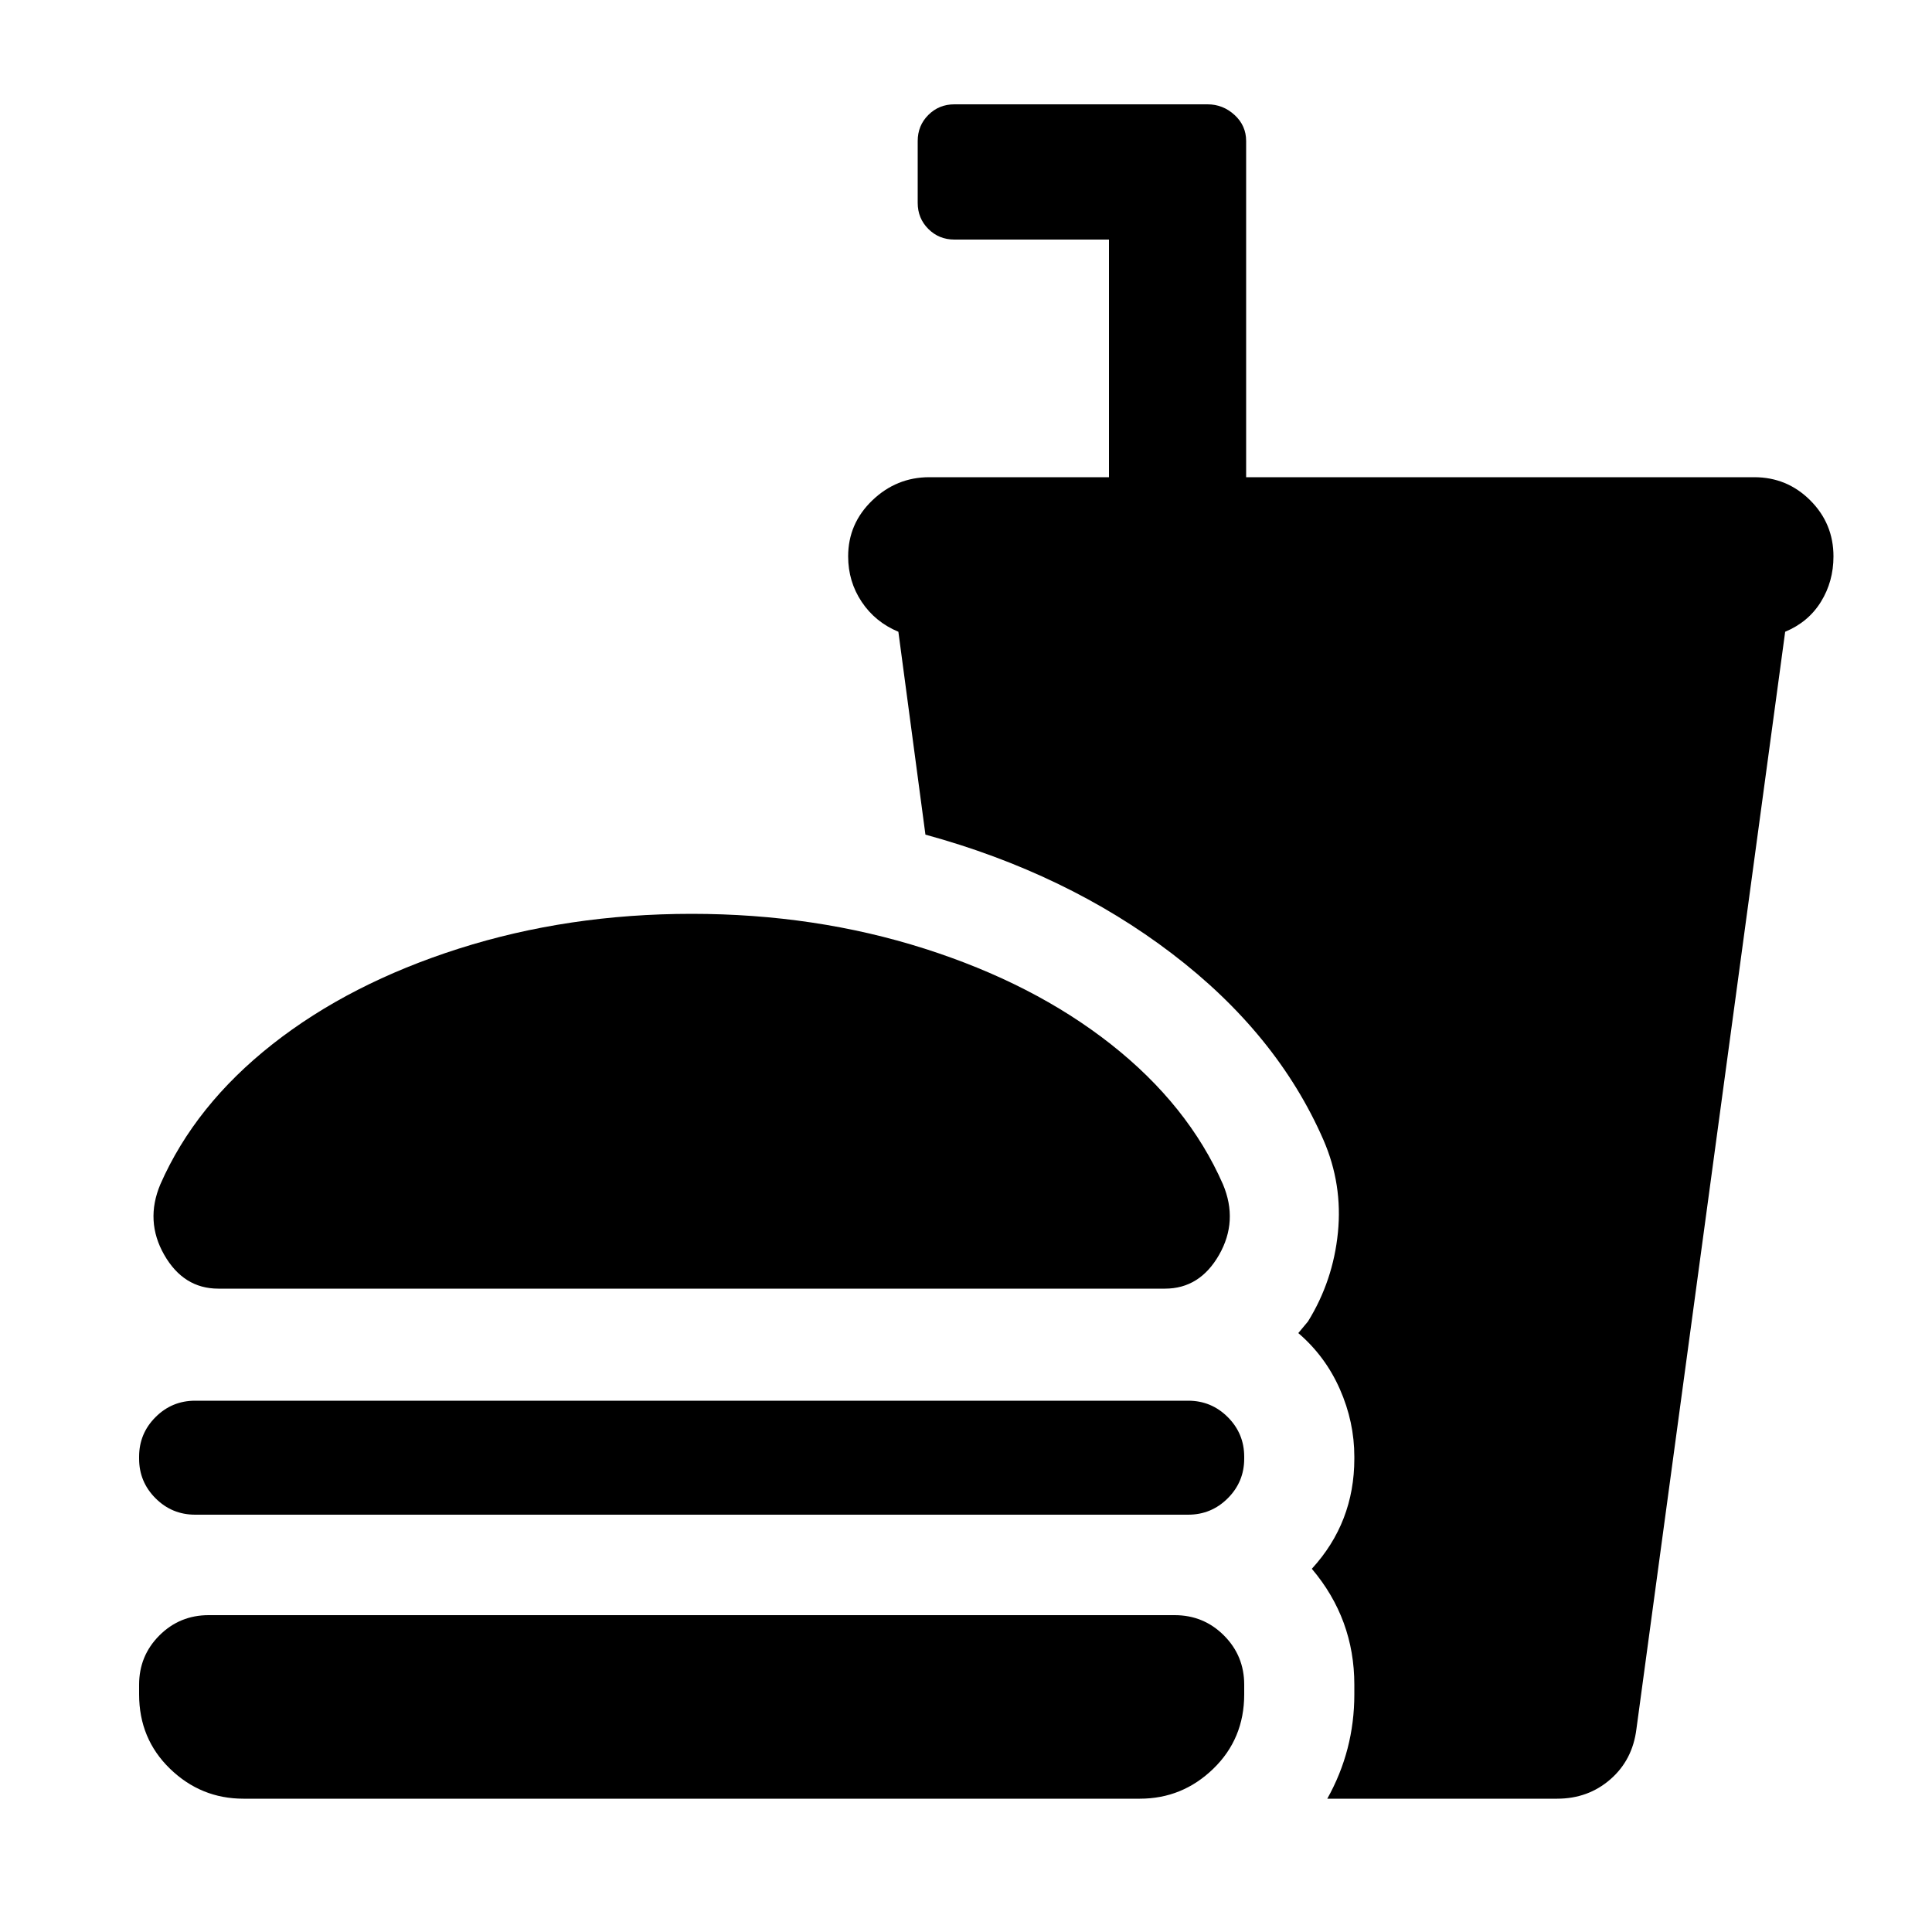 <?xml version="1.0" encoding="utf-8"?><!-- Скачано с сайта svg4.ru / Downloaded from svg4.ru -->
<svg fill="#000000" width="800px" height="800px" viewBox="0 0 1000 1000" xmlns="http://www.w3.org/2000/svg"><path d="M633 613q8 19-2 36.5T603 667H113q-18 0-28-17.5T83 613q18-41 58-72.5t96.5-49.5T358 473t120.5 18 96.5 49.5 58 72.5zm-18 112H101q-12 0-20.5 8.5T72 754v1q0 12 8.5 20.5T101 784h514q12 0 20.5-8.5T644 755v-1q0-12-8.5-20.5T615 725zm29 152v-5q0-15-10.5-25.5T608 836H108q-15 0-25.5 10.5T72 872v5q0 23 16 38.5t38 15.5h464q22 0 38-15.5t16-38.5zm264-630H645V73q0-8-6-13.5T625 54H494q-8 0-13.5 5.5T475 73v32q0 8 5.5 13.5T494 124h80v123h-93q-17 0-29.5 12T439 288q0 13 7 23.5t19 15.5l14 105q73 20 127.5 61.5T685 590q10 23 7.5 48T677 684l-5 6q14 12 21.5 29t7.5 35v1q0 33-22 57 22 26 22 60v5q0 29-14 54h119q16 0 27.5-10t13.5-26l77-568q12-5 18.5-15.5T949 288q0-17-12-29t-29-12zM190 448h-1 1z"/></svg>